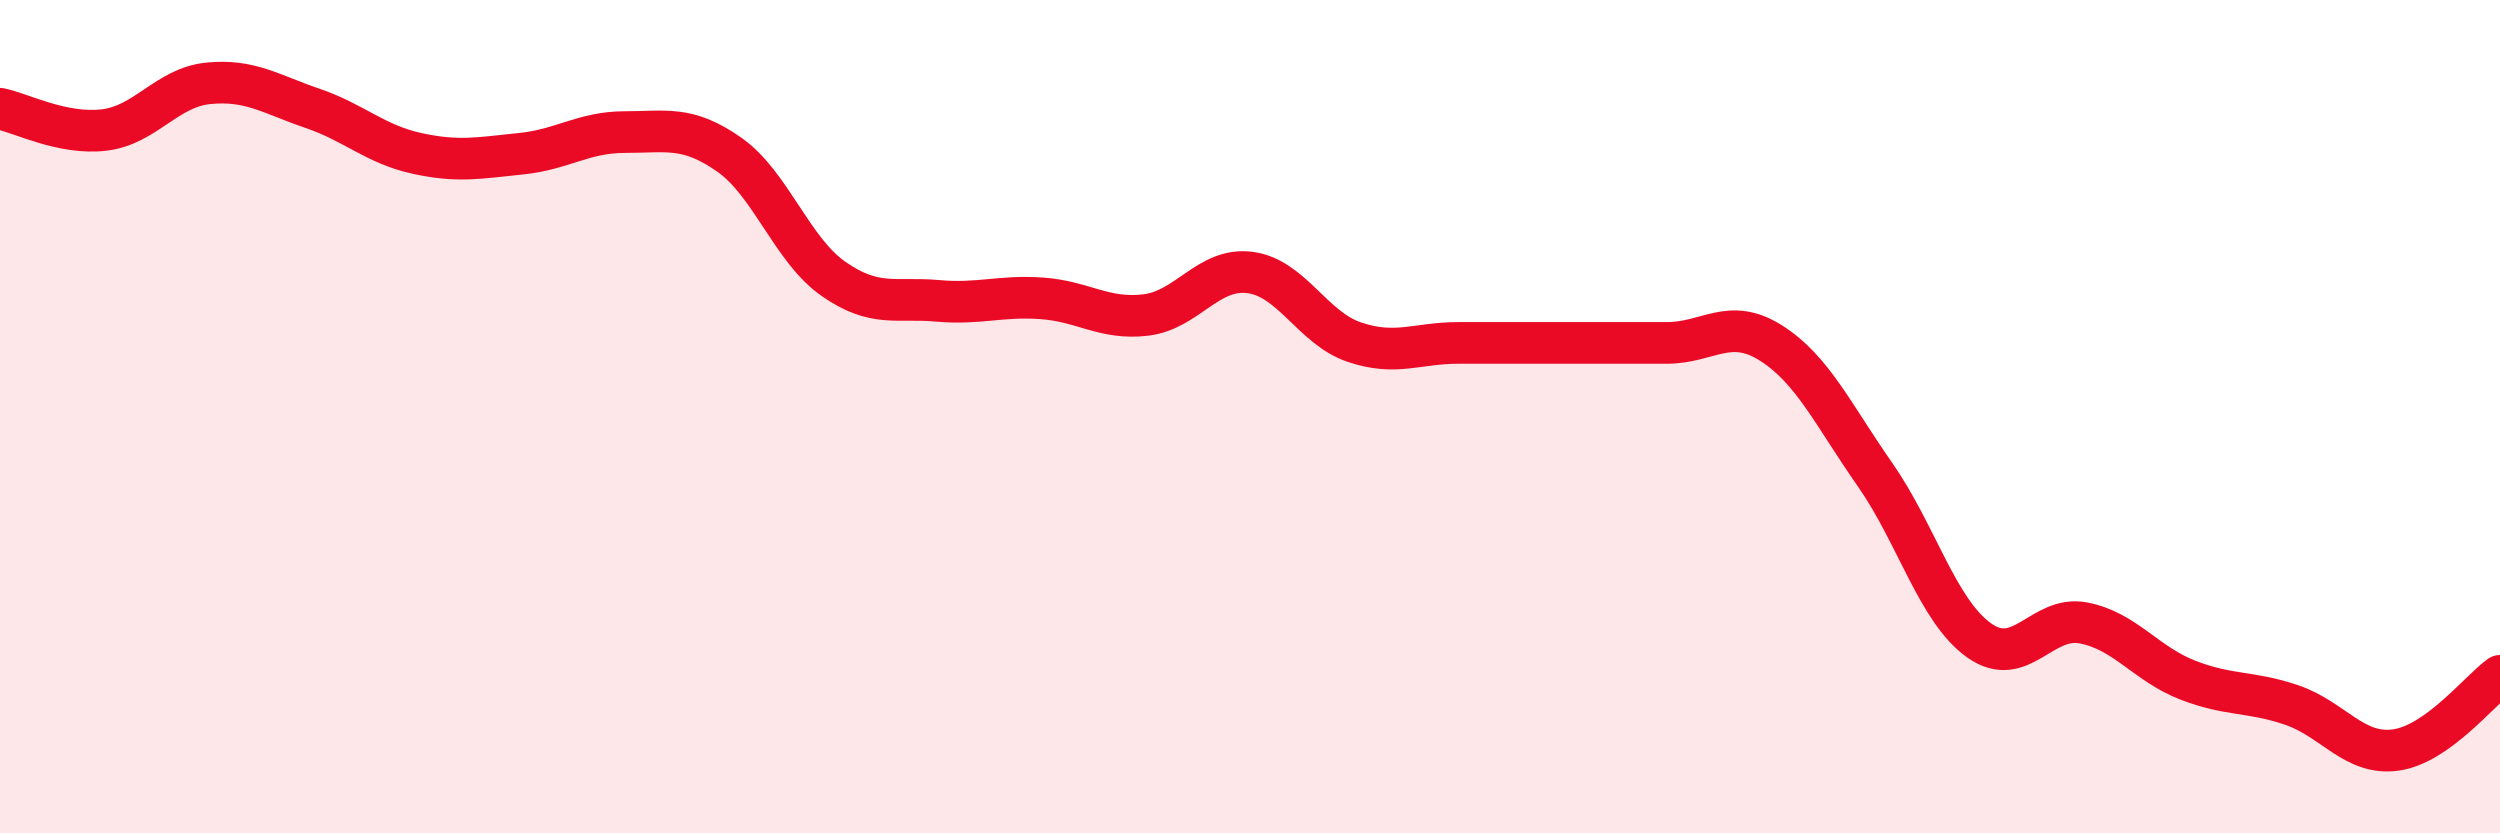 
    <svg width="60" height="20" viewBox="0 0 60 20" xmlns="http://www.w3.org/2000/svg">
      <path
        d="M 0,2.61 C 0.5,2.71 1.5,3.24 2.5,3.12 C 3.5,3 4,2.1 5,2 C 6,1.9 6.5,2.26 7.5,2.6 C 8.5,2.94 9,3.46 10,3.68 C 11,3.9 11.5,3.79 12.5,3.69 C 13.5,3.59 14,3.17 15,3.17 C 16,3.17 16.5,3.01 17.5,3.71 C 18.5,4.41 19,5.99 20,6.69 C 21,7.39 21.5,7.13 22.5,7.22 C 23.5,7.31 24,7.09 25,7.16 C 26,7.23 26.5,7.68 27.5,7.56 C 28.5,7.44 29,6.41 30,6.54 C 31,6.67 31.5,7.87 32.5,8.21 C 33.5,8.55 34,8.23 35,8.23 C 36,8.23 36.5,8.23 37.5,8.23 C 38.5,8.23 39,8.23 40,8.23 C 41,8.23 41.5,7.6 42.5,8.23 C 43.5,8.86 44,9.96 45,11.39 C 46,12.82 46.5,14.66 47.5,15.37 C 48.5,16.08 49,14.76 50,14.95 C 51,15.14 51.5,15.93 52.5,16.32 C 53.5,16.71 54,16.58 55,16.92 C 56,17.26 56.5,18.14 57.5,18 C 58.5,17.86 59.5,16.58 60,16.22L60 20L0 20Z"
        fill="#EB0A25"
        opacity="0.1"
        stroke-linecap="round"
        stroke-linejoin="round"
      />
      <path
        d="M 0,2.61 C 0.5,2.71 1.5,3.24 2.5,3.12 C 3.5,3 4,2.1 5,2 C 6,1.9 6.5,2.26 7.5,2.6 C 8.5,2.94 9,3.46 10,3.68 C 11,3.9 11.5,3.79 12.5,3.69 C 13.5,3.59 14,3.17 15,3.17 C 16,3.17 16.5,3.01 17.5,3.71 C 18.5,4.41 19,5.99 20,6.69 C 21,7.39 21.5,7.13 22.5,7.22 C 23.5,7.31 24,7.09 25,7.16 C 26,7.23 26.5,7.68 27.5,7.56 C 28.5,7.44 29,6.41 30,6.54 C 31,6.67 31.5,7.87 32.5,8.21 C 33.5,8.55 34,8.23 35,8.23 C 36,8.23 36.5,8.23 37.5,8.23 C 38.5,8.23 39,8.23 40,8.23 C 41,8.23 41.5,7.6 42.5,8.23 C 43.5,8.86 44,9.96 45,11.39 C 46,12.82 46.5,14.66 47.5,15.37 C 48.5,16.08 49,14.76 50,14.95 C 51,15.14 51.5,15.93 52.5,16.32 C 53.5,16.71 54,16.58 55,16.92 C 56,17.26 56.5,18.14 57.5,18 C 58.5,17.86 59.5,16.58 60,16.22"
        stroke="#EB0A25"
        stroke-width="1"
        fill="none"
        stroke-linecap="round"
        stroke-linejoin="round"
      />
    </svg>
  